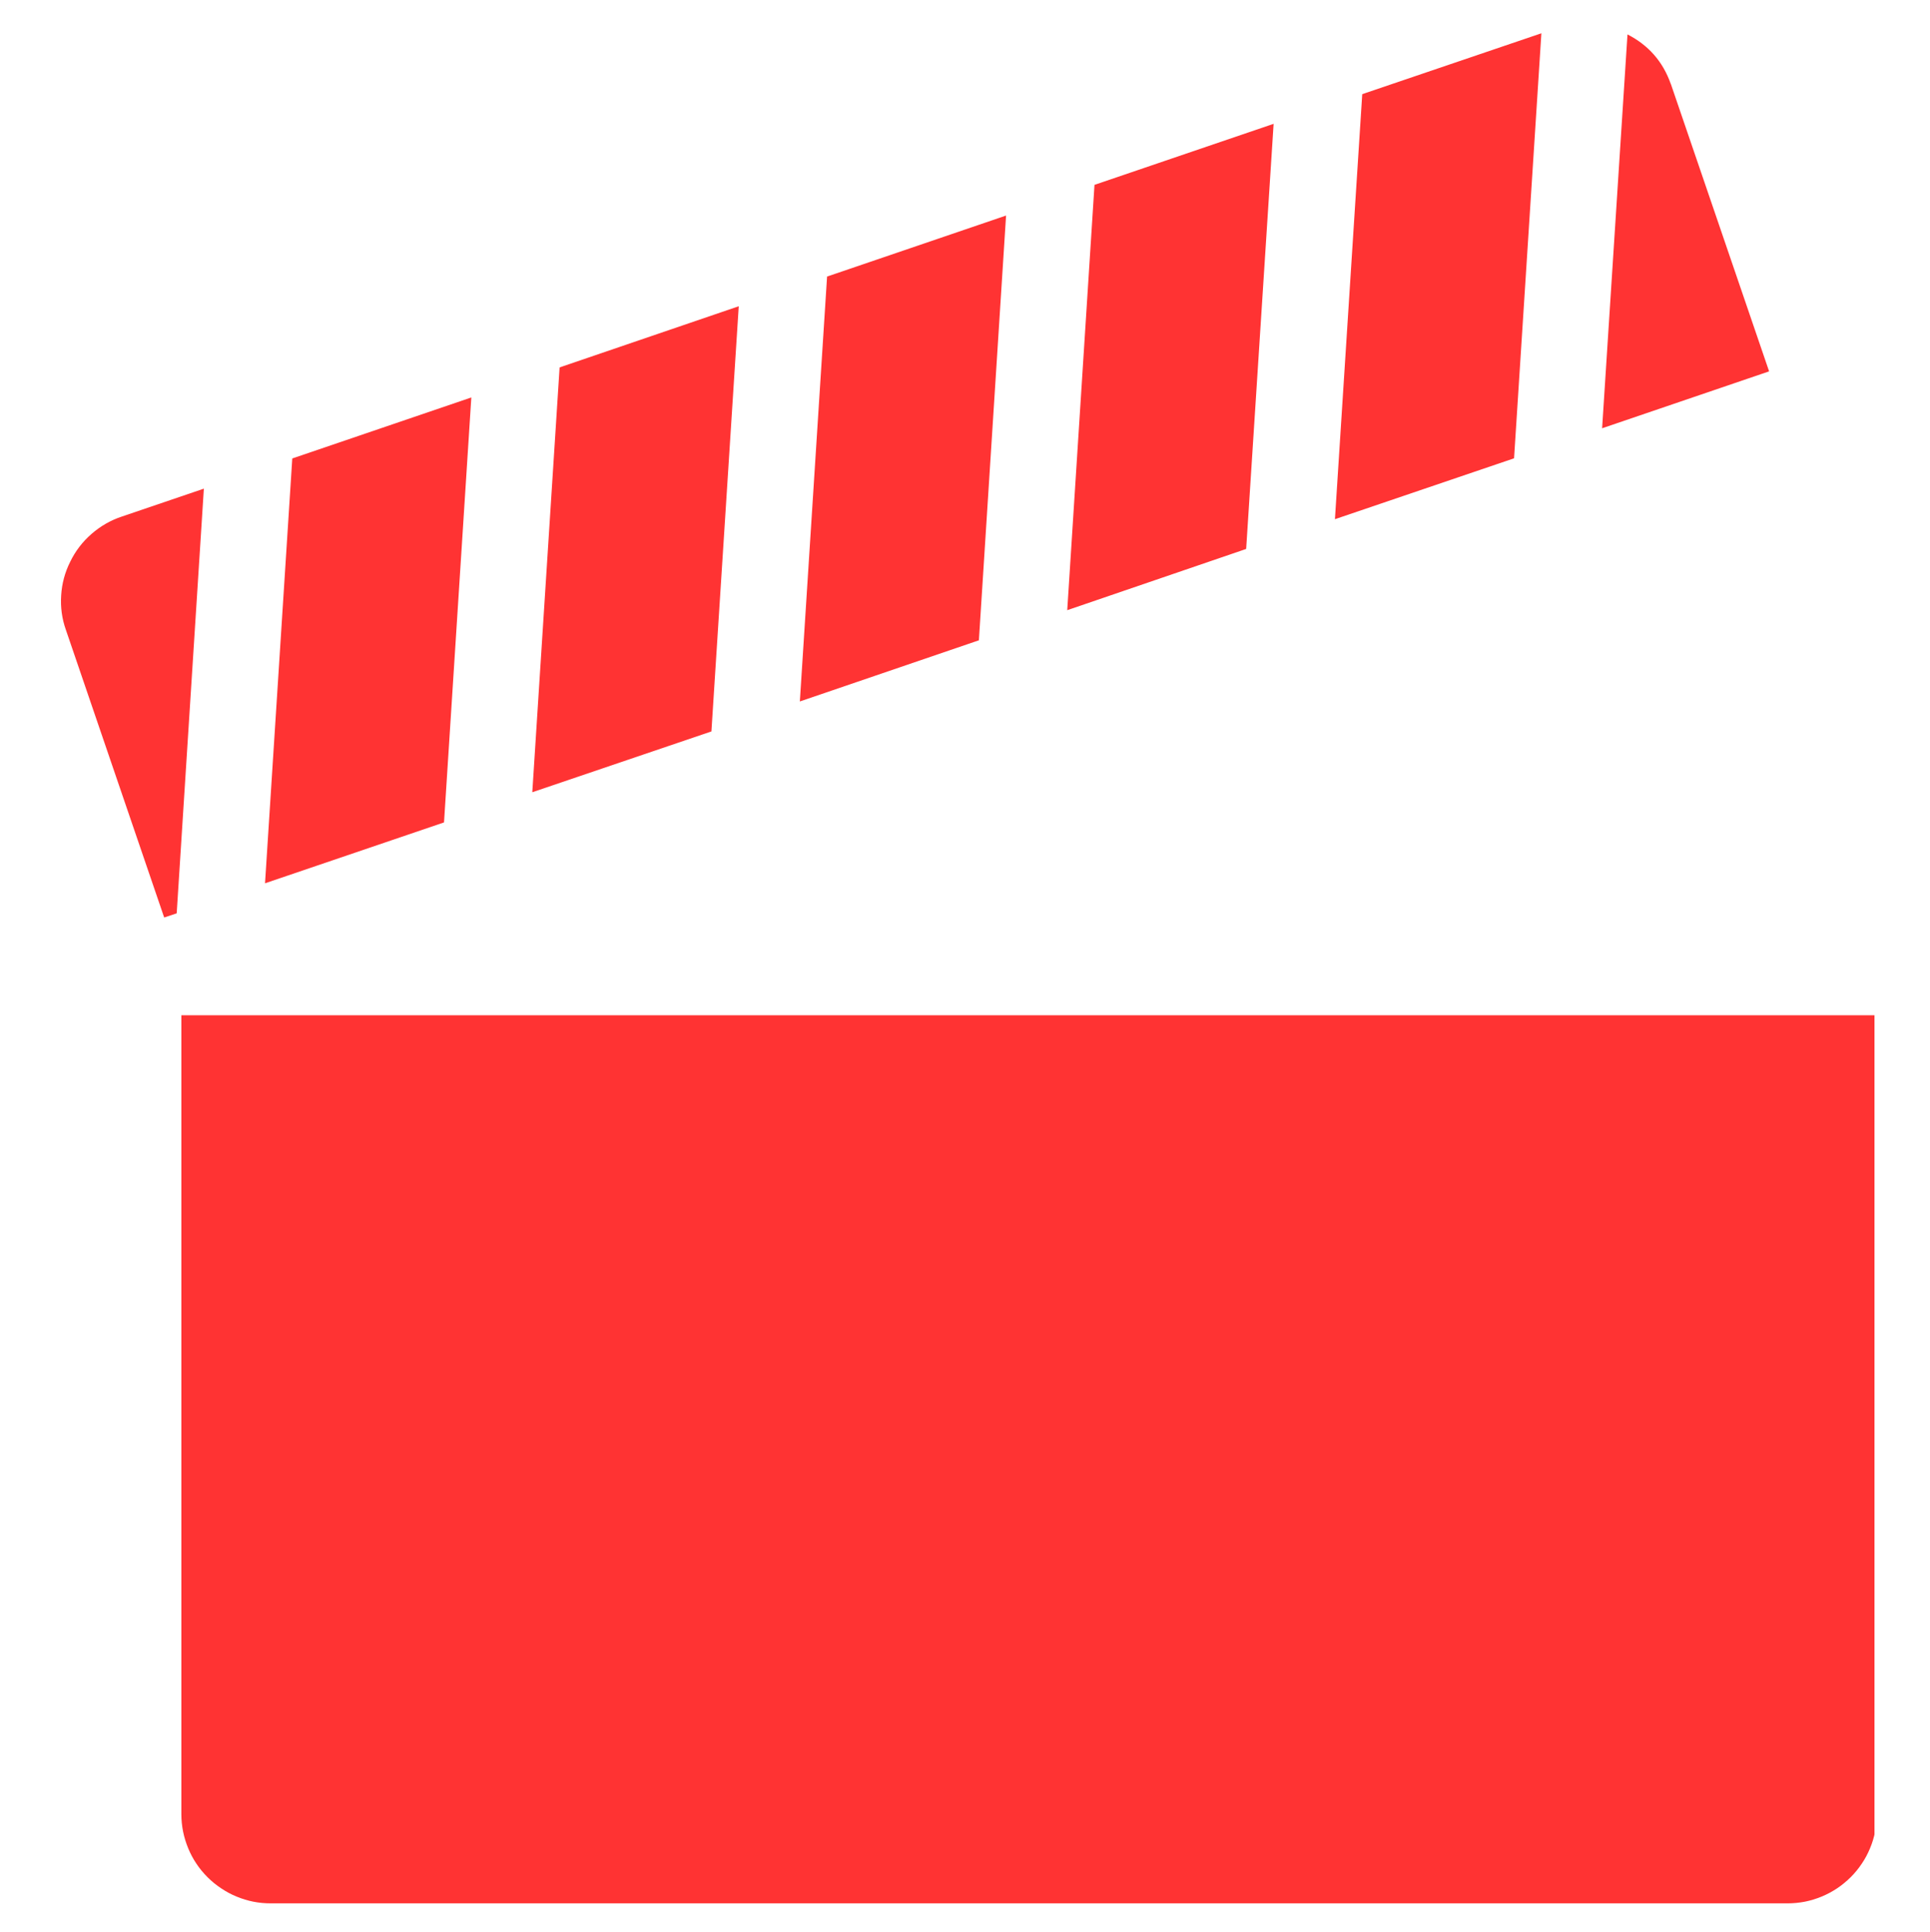 <?xml version="1.0" encoding="UTF-8"?>
<svg xmlns="http://www.w3.org/2000/svg" xmlns:xlink="http://www.w3.org/1999/xlink" width="104.88pt" height="105pt" viewBox="0 0 104.88 105" version="1.2">
<defs>
<clipPath id="clip1">
  <path d="M 3 1 L 101.863 1 L 101.863 104 L 3 104 Z M 3 1 "/>
</clipPath>
</defs>
<g id="surface1">
<g clip-path="url(#clip1)" clip-rule="nonzero">
<path style=" stroke:none;fill-rule:nonzero;fill:rgb(100%,20%,20%);fill-opacity:1;" d="M 53.195 34.801 L 43.465 38.125 L 44.945 15.031 L 54.672 11.715 Z M 59.477 10.047 L 69.211 6.73 L 67.719 29.836 L 57.996 33.164 Z M 38.66 39.754 L 28.926 43.059 L 30.41 19.969 L 40.145 16.645 Z M 24.129 44.699 L 14.402 48.008 L 15.883 24.918 L 25.613 21.602 Z M 90.793 4.551 L 96.137 20.184 L 87.062 23.277 L 88.441 1.871 C 89.578 2.453 90.363 3.344 90.789 4.551 Z M 83.762 1.809 L 82.277 24.91 L 72.543 28.219 L 74.027 5.117 Z M 3.816 30.531 C 4.098 29.949 4.484 29.445 4.973 29.02 C 5.461 28.594 6.012 28.277 6.625 28.074 L 11.078 26.559 L 9.602 49.641 L 8.922 49.867 L 3.582 34.238 C 3.367 33.633 3.281 33.004 3.324 32.359 C 3.363 31.719 3.527 31.105 3.816 30.531 Z M 101.992 98.598 C 101.992 98.918 101.961 99.234 101.898 99.547 C 101.836 99.859 101.746 100.16 101.621 100.457 C 101.5 100.75 101.352 101.031 101.172 101.293 C 100.996 101.559 100.793 101.805 100.566 102.031 C 100.34 102.254 100.094 102.457 99.832 102.633 C 99.566 102.809 99.285 102.961 98.988 103.082 C 98.695 103.203 98.391 103.297 98.078 103.359 C 97.766 103.418 97.449 103.449 97.129 103.449 L 14.719 103.449 C 14.402 103.449 14.086 103.422 13.77 103.359 C 13.457 103.297 13.152 103.203 12.859 103.082 C 12.562 102.961 12.285 102.812 12.02 102.633 C 11.754 102.457 11.508 102.258 11.281 102.031 C 11.055 101.805 10.852 101.562 10.676 101.297 C 10.496 101.031 10.348 100.75 10.227 100.457 C 10.105 100.16 10.012 99.859 9.949 99.547 C 9.887 99.234 9.855 98.918 9.855 98.598 L 9.855 55.18 L 101.992 55.18 Z M 101.992 98.598 "/>
</g>
</g>
</svg>
